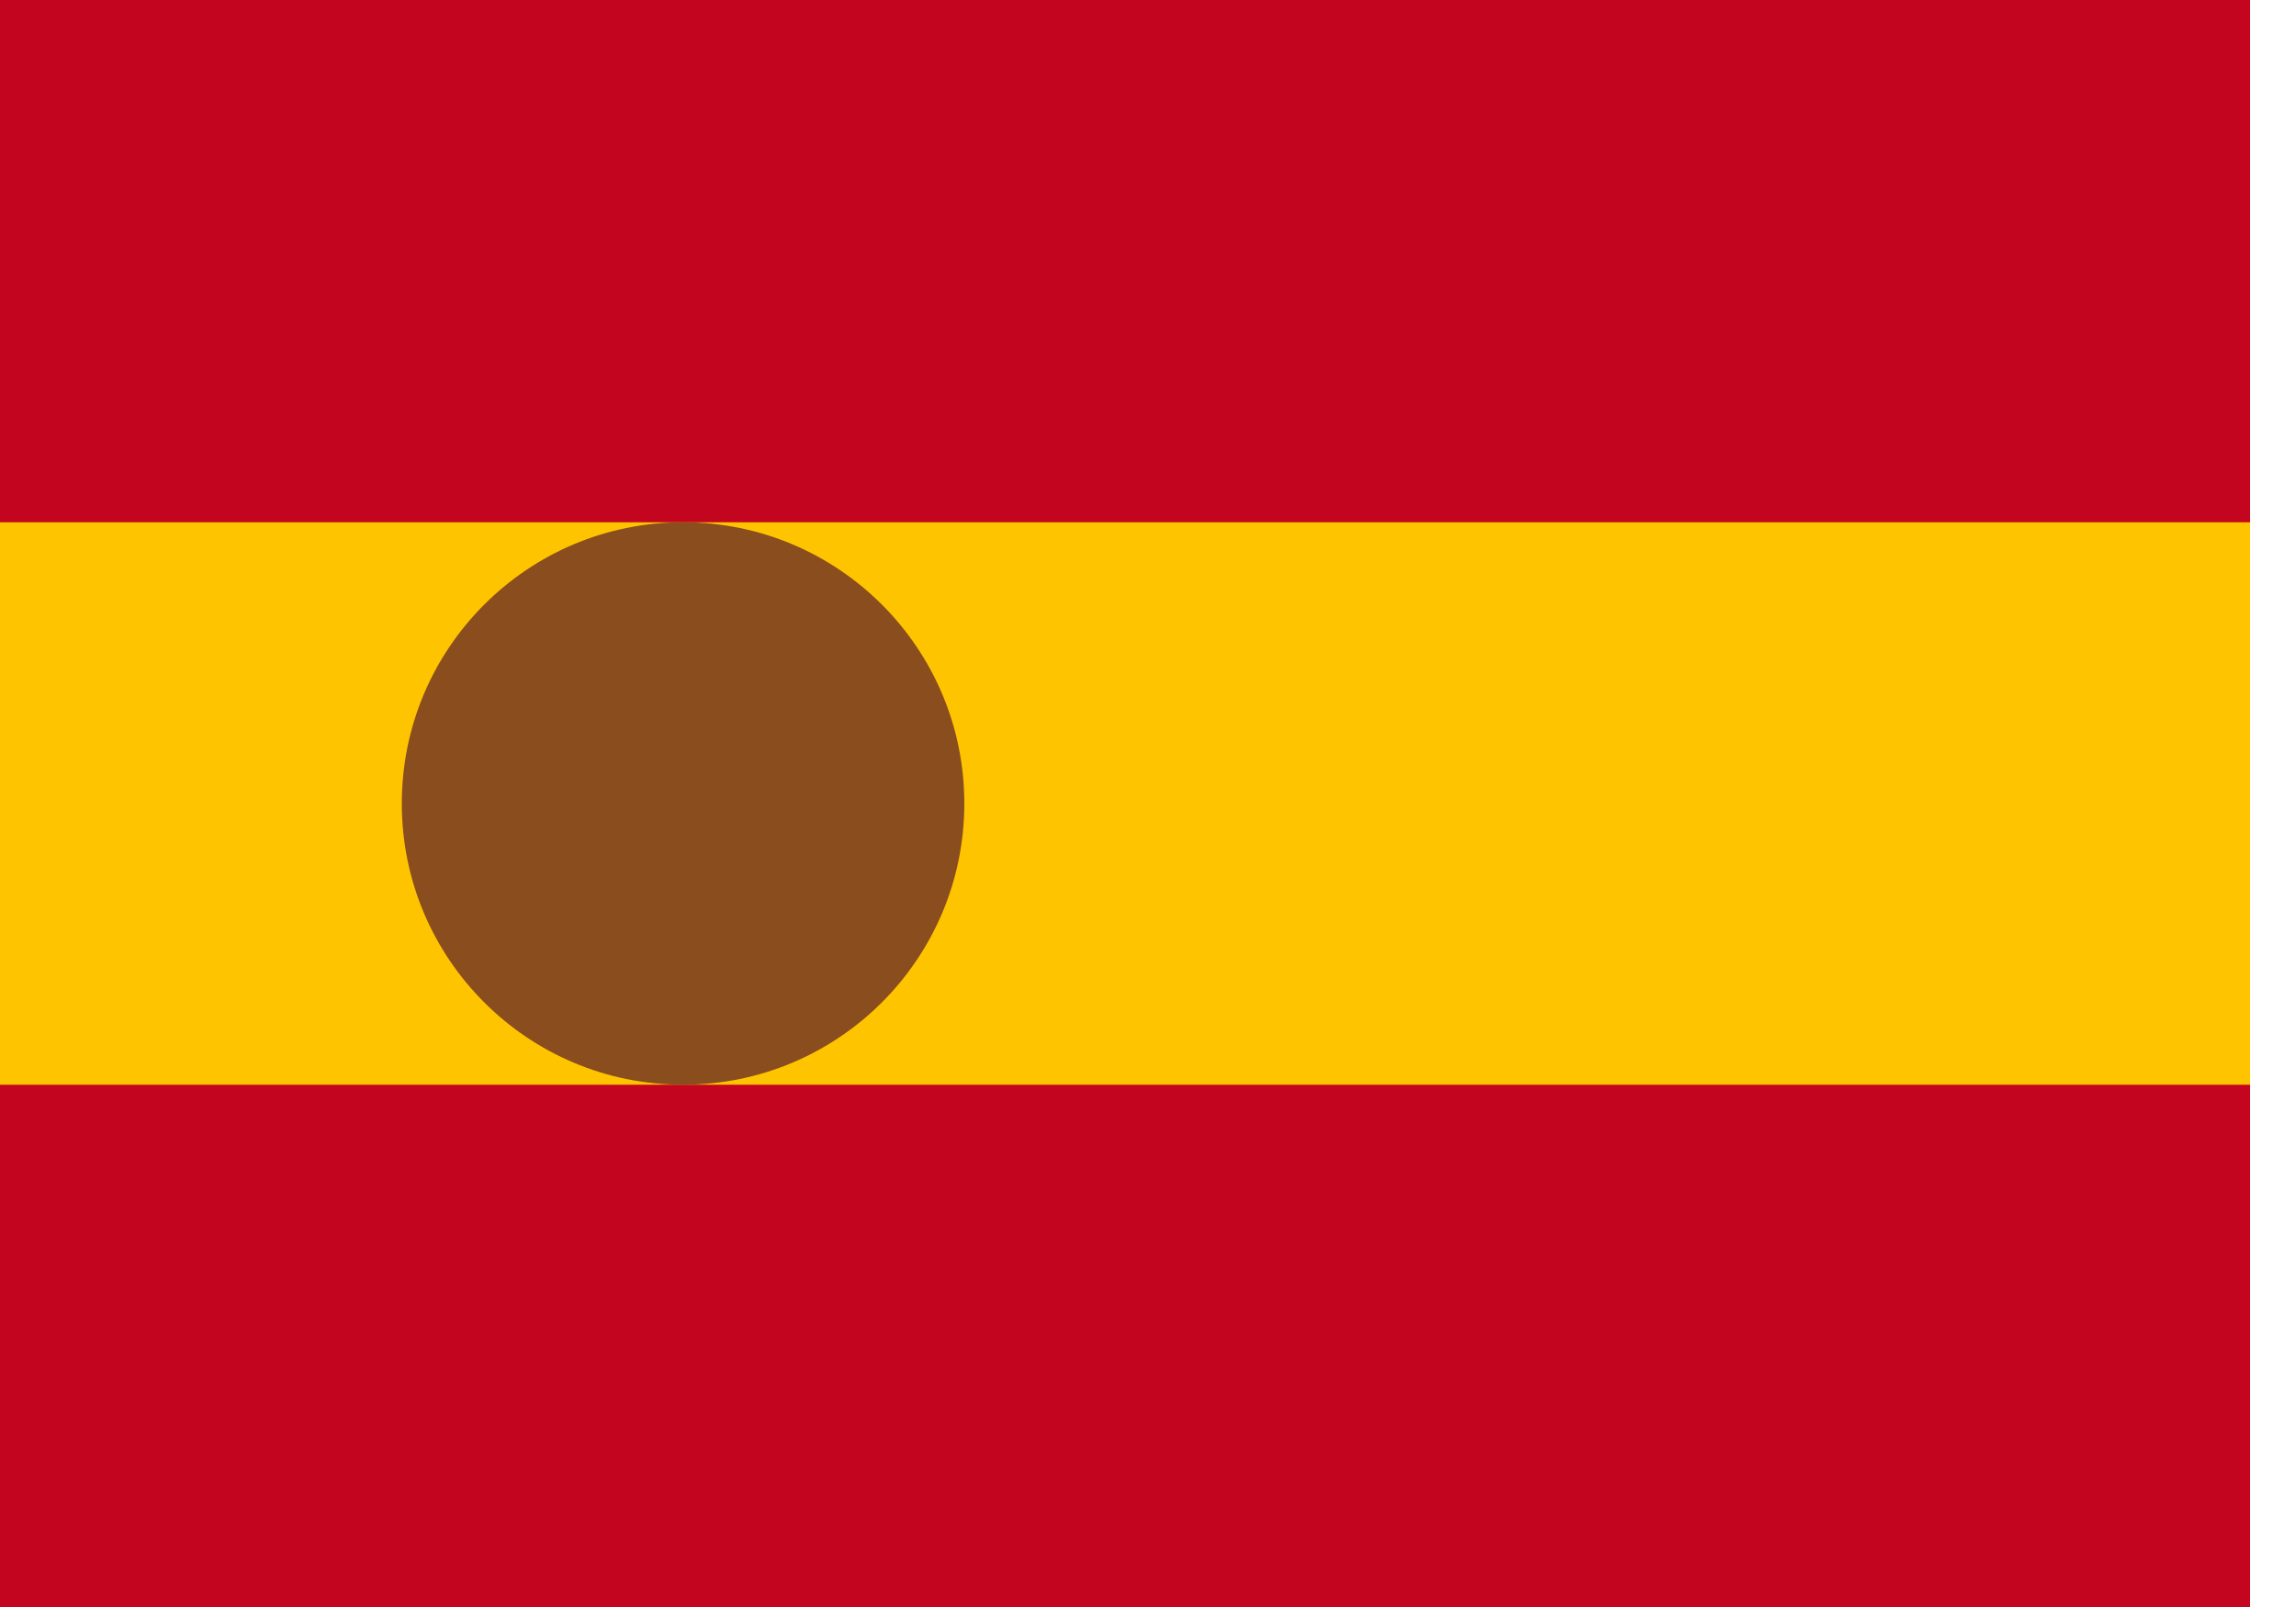 <svg height="14" viewBox="0 0 20 14" width="20" xmlns="http://www.w3.org/2000/svg"><g fill="none"><path d="m0 0h19.6v14h-19.6z" fill="#ffc400"/><path d="m0 9.45h19.6v4.55h-19.6z" fill="#c4051f"/><path d="m0 0h19.6v4.55h-19.6z" fill="#c4051f"/><circle cx="5.95" cy="7" fill="#8a4d1e" r="2.45"/></g></svg>